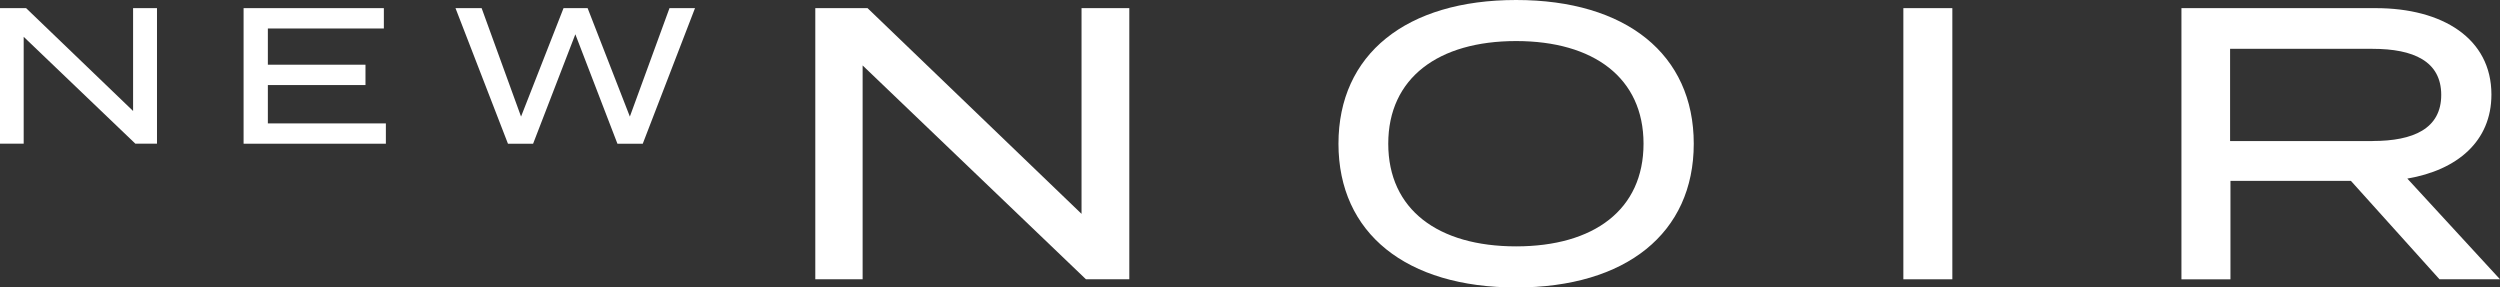 <svg xmlns="http://www.w3.org/2000/svg" id="Laag_2" data-name="Laag 2" viewBox="0 0 681.9 78.4"><rect x="0" y="0" width="681.9" height="78.4" fill="#333333" stroke="none"/><defs><style>      .cls-1 {        fill: #fff;      }    </style></defs><g id="Laag_1-2" data-name="Laag 1"><g><polygon class="cls-1" points="295 2.22 295 58.33 236.63 2.22 222.38 2.22 222.38 76.18 235.29 76.18 235.29 17.85 296.21 76.18 308.03 76.18 308.03 2.22 295 2.22"></polygon><path class="cls-1" d="M365.08,39.2c0-24.41,18.49-39.2,48.46-39.2s48.45,14.79,48.45,39.2-18.48,39.21-48.45,39.21-48.46-14.79-48.46-39.21M448.29,39.2c0-17.96-13.59-28-34.76-28s-34.87,10.04-34.87,28,13.59,28,34.87,28,34.76-10.04,34.76-28"></path><rect class="cls-1" x="519.16" y="2.22" width="13.36" height="73.96"></rect><path class="cls-1" d="M665.41,76.19l-24.17-26.85h-32.86v26.85h-13.37V2.22h53.02c18.16,0,31.53,8.24,31.53,23.56,0,12.79-9.35,20.61-22.94,22.93l25.28,27.47h-16.49ZM647.15,38.46c11.14,0,18.72-3.38,18.72-12.57s-7.58-12.57-18.72-12.57h-38.87v25.15h38.87Z"></path></g><g><polygon class="cls-1" points="36.3 2.22 36.3 30.27 7.12 2.22 0 2.22 0 39.19 6.46 39.19 6.46 10.04 36.92 39.19 42.82 39.19 42.82 2.22 36.3 2.22"></polygon><polygon class="cls-1" points="66.44 2.22 66.44 39.2 105.25 39.2 105.25 33.66 73.06 33.66 73.06 23.2 99.69 23.2 99.69 17.65 73.06 17.65 73.06 7.77 104.7 7.77 104.7 2.22 66.44 2.22"></polygon><polygon class="cls-1" points="182.61 2.22 171.8 31.8 160.28 2.22 153.71 2.22 142.12 31.8 131.37 2.22 124.24 2.22 138.55 39.2 145.41 39.2 156.93 9.35 168.41 39.2 175.32 39.2 189.57 2.22 182.61 2.22"></polygon></g></g></svg>
